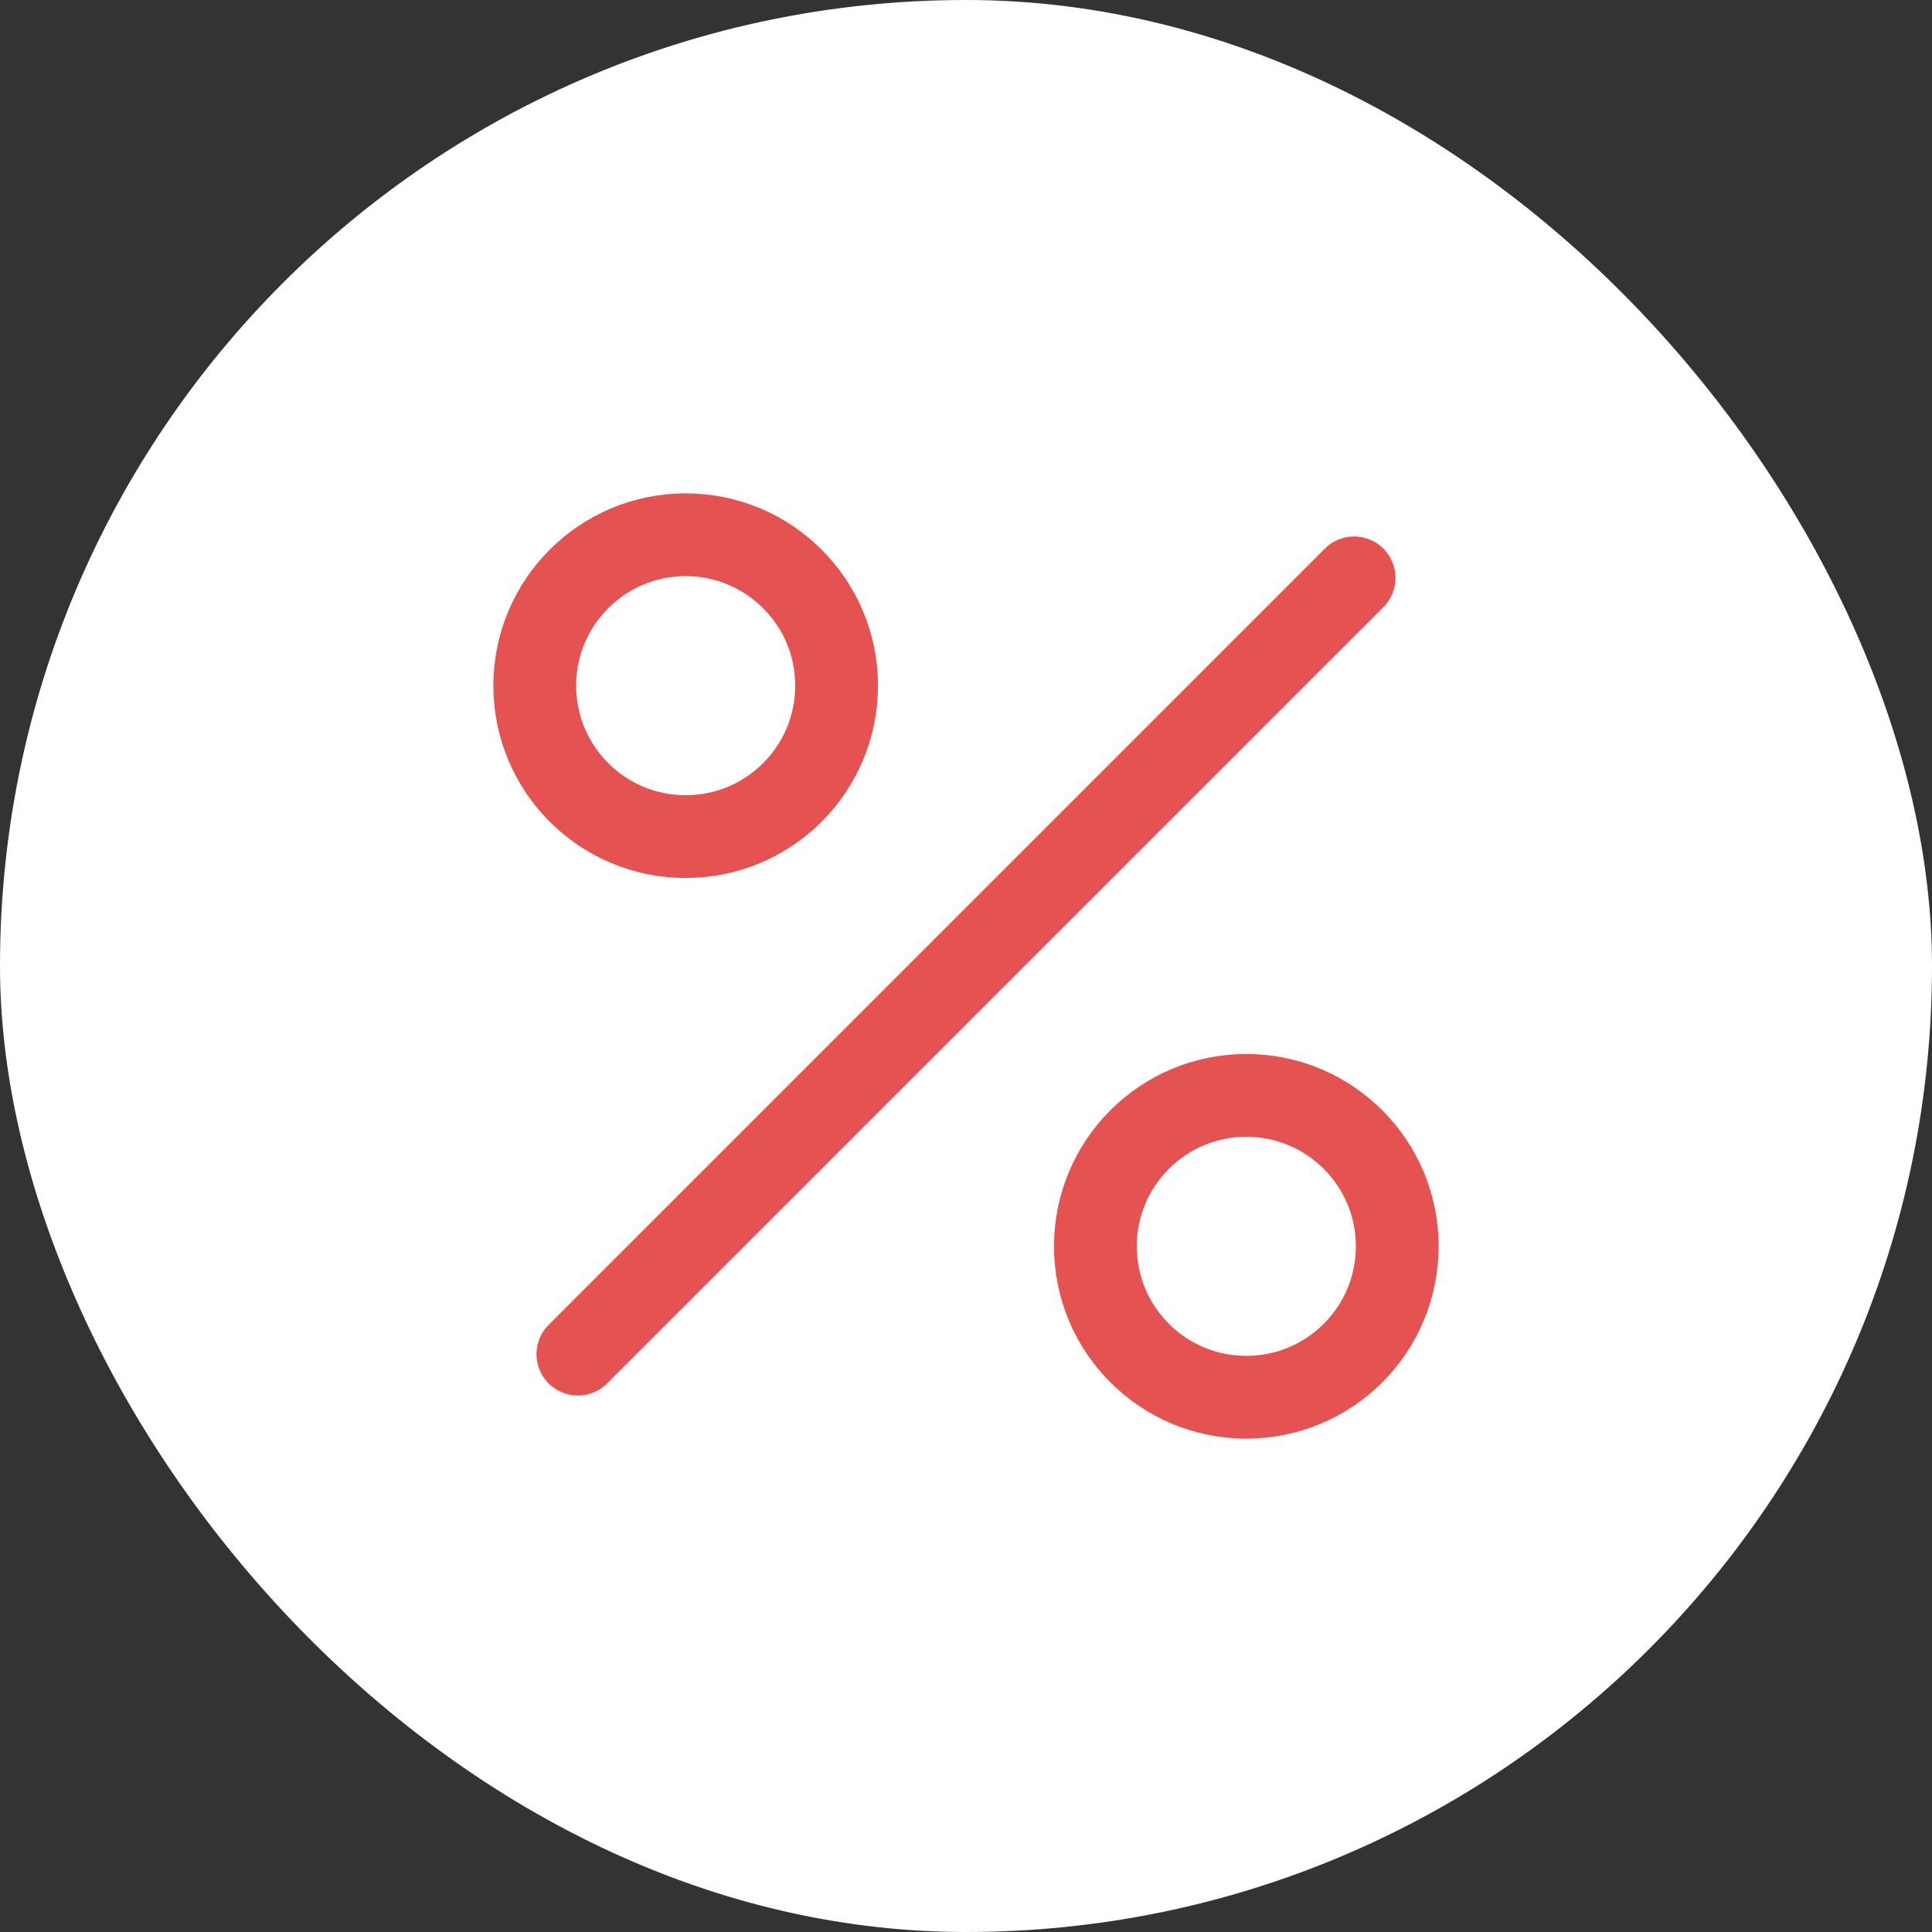 <?xml version="1.0" encoding="UTF-8"?> <svg xmlns="http://www.w3.org/2000/svg" width="70" height="70" viewBox="0 0 70 70" fill="none"><rect x="0" y="0" width="70" height="70" fill="#333333" stroke="none"/><rect width="70" height="70" rx="35" fill="white"></rect><path d="M49.062 20.938L20.938 49.062" stroke="#E55252" stroke-width="3" stroke-linecap="round" stroke-linejoin="round"></path><path d="M24.844 30.312C27.864 30.312 30.312 27.864 30.312 24.844C30.312 21.823 27.864 19.375 24.844 19.375C21.823 19.375 19.375 21.823 19.375 24.844C19.375 27.864 21.823 30.312 24.844 30.312Z" stroke="#E55252" stroke-width="3" stroke-miterlimit="10"></path><path d="M45.156 50.625C48.177 50.625 50.625 48.177 50.625 45.156C50.625 42.136 48.177 39.688 45.156 39.688C42.136 39.688 39.688 42.136 39.688 45.156C39.688 48.177 42.136 50.625 45.156 50.625Z" stroke="#E55252" stroke-width="3" stroke-miterlimit="10"></path></svg> 
